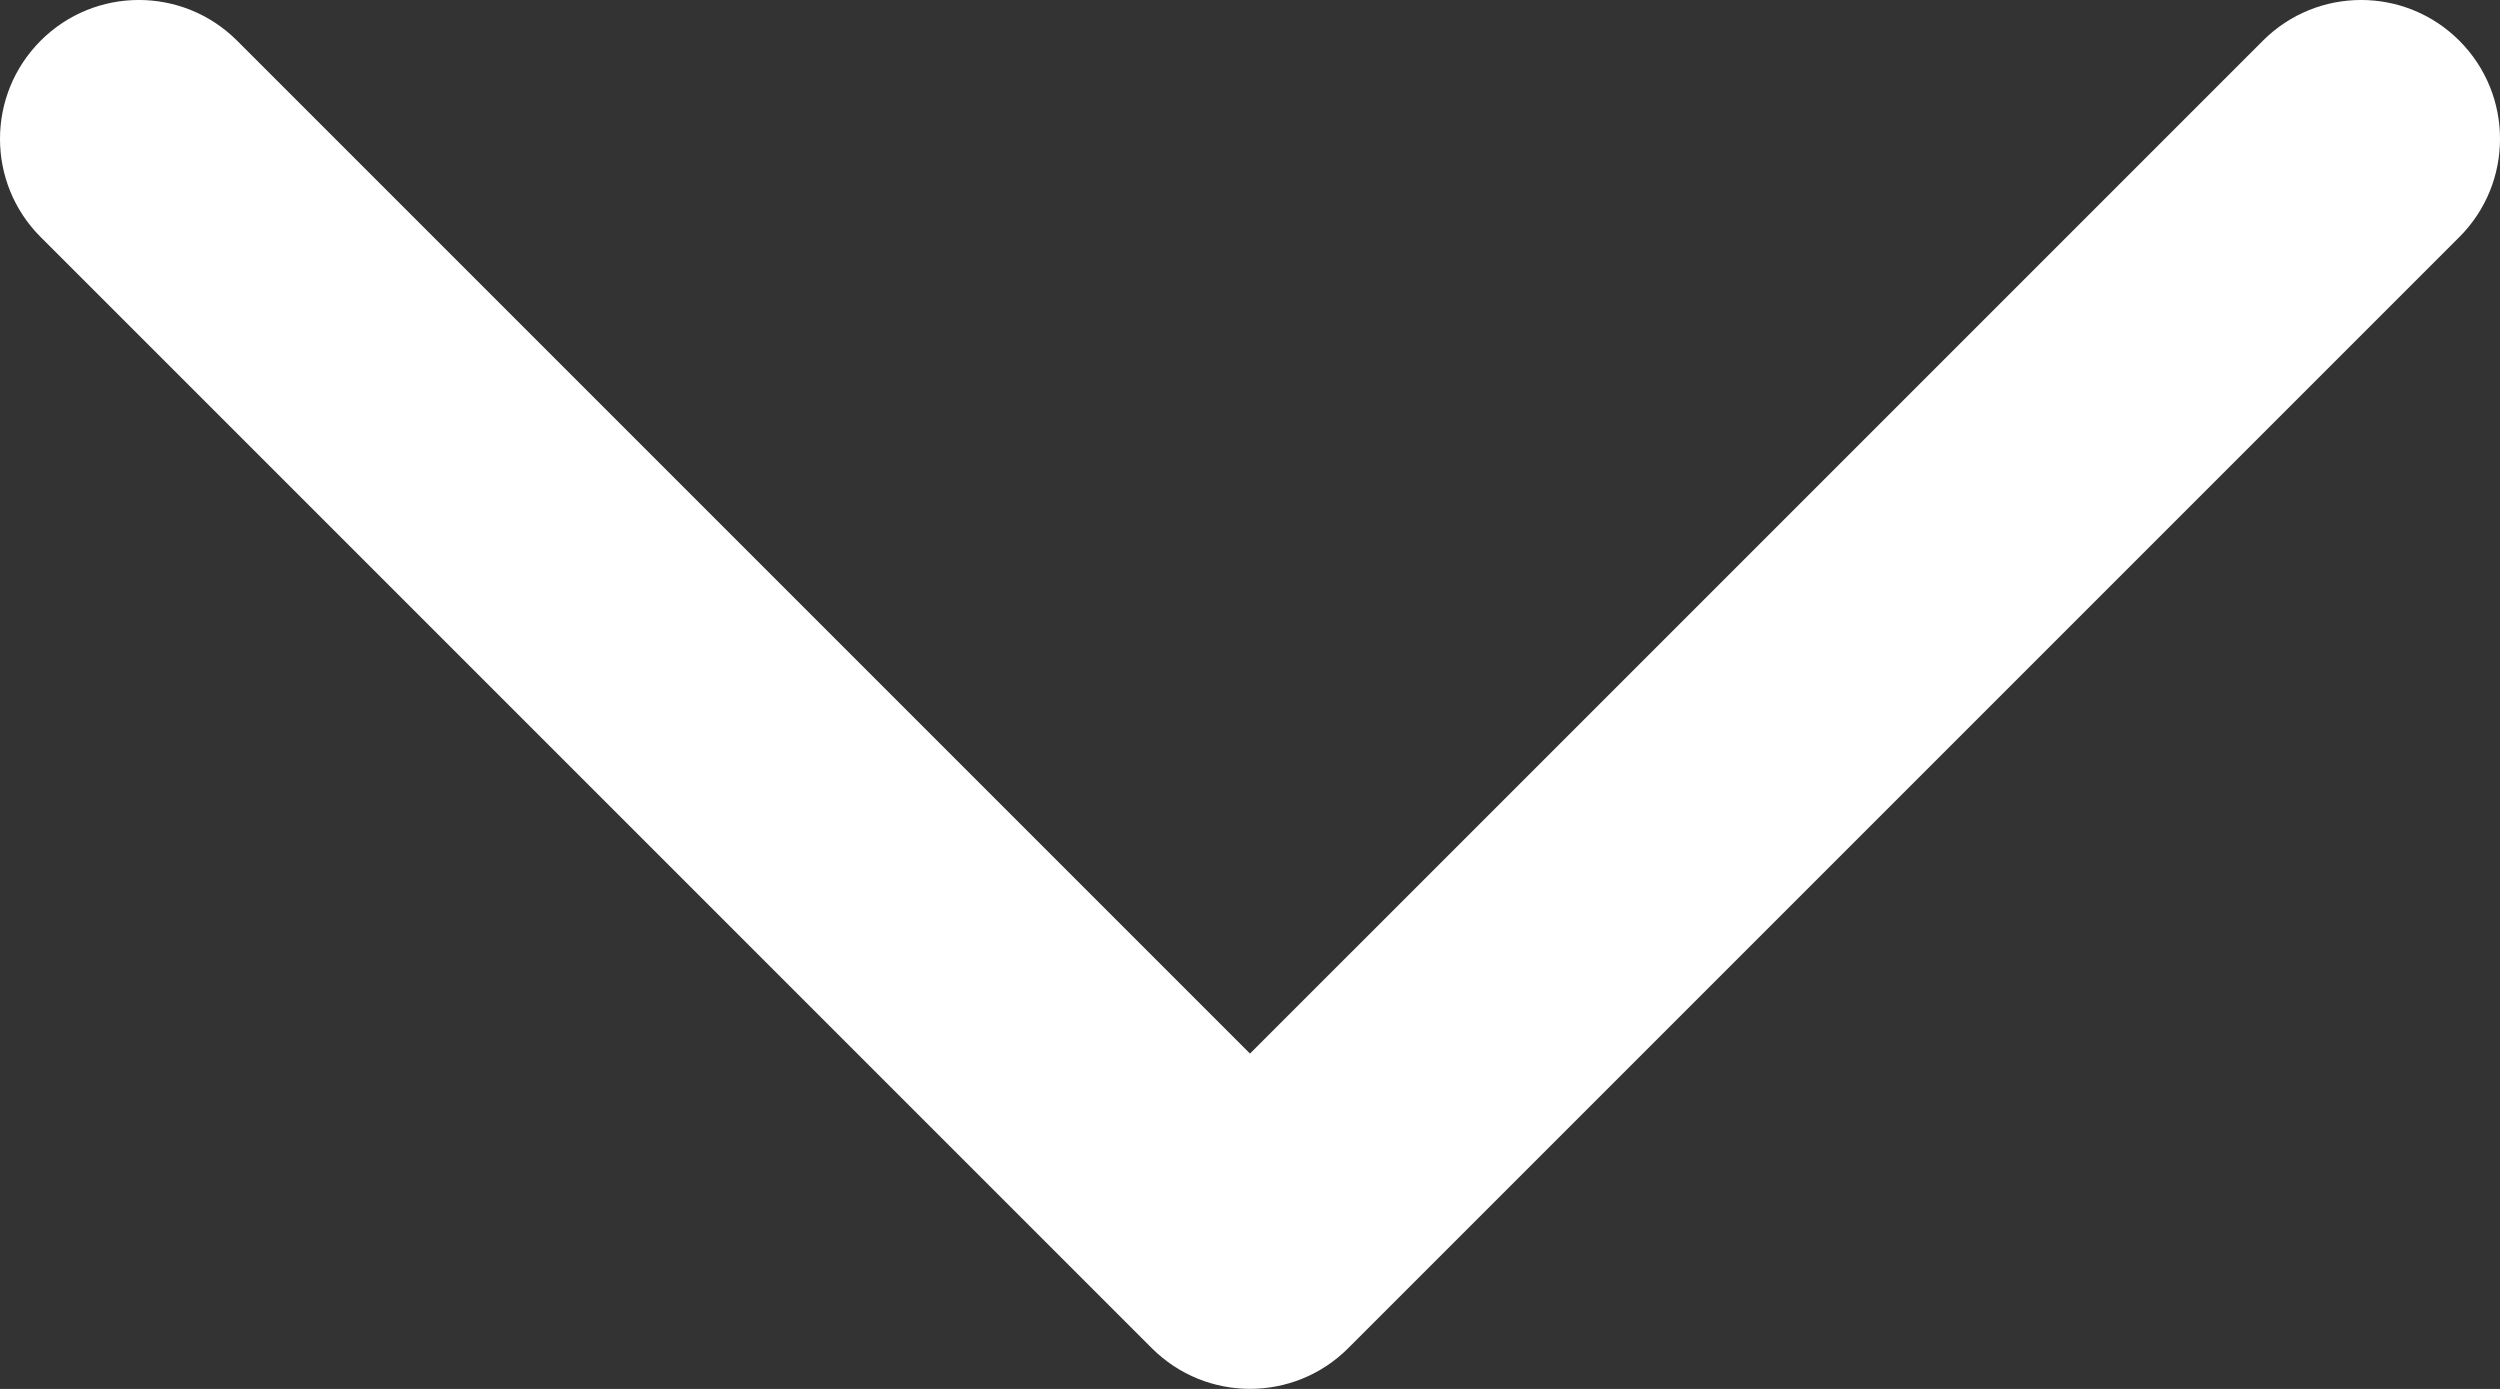 <?xml version="1.0" encoding="UTF-8"?>
<svg xmlns="http://www.w3.org/2000/svg" version="1.1" viewBox="0 0 401.36 222.98">
  <rect x="0" y="0" width="401.36" height="222.98" fill="#333333" stroke="none"/>
  <defs>
    <style>
      .cls-1 {
        fill: #fff;
      }
    </style>
  </defs>
  <!-- Generator: Adobe Illustrator 28.7.5, SVG Export Plug-In . SVG Version: 1.2.0 Build 176)  -->
  <g>
    <g id="Camada_1">
      <path class="cls-1" d="M0,22.3c0-5.72,2.18-11.41,6.53-15.77,8.71-8.71,22.82-8.71,31.53,0l162.62,162.62L363.3,6.53c8.71-8.71,22.82-8.71,31.53,0,8.71,8.71,8.71,22.82,0,31.53l-178.38,178.38c-8.71,8.71-22.82,8.71-31.53,0L6.53,38.06C2.18,33.71,0,28.02,0,22.3Z"/>
    </g>
  </g>
</svg>